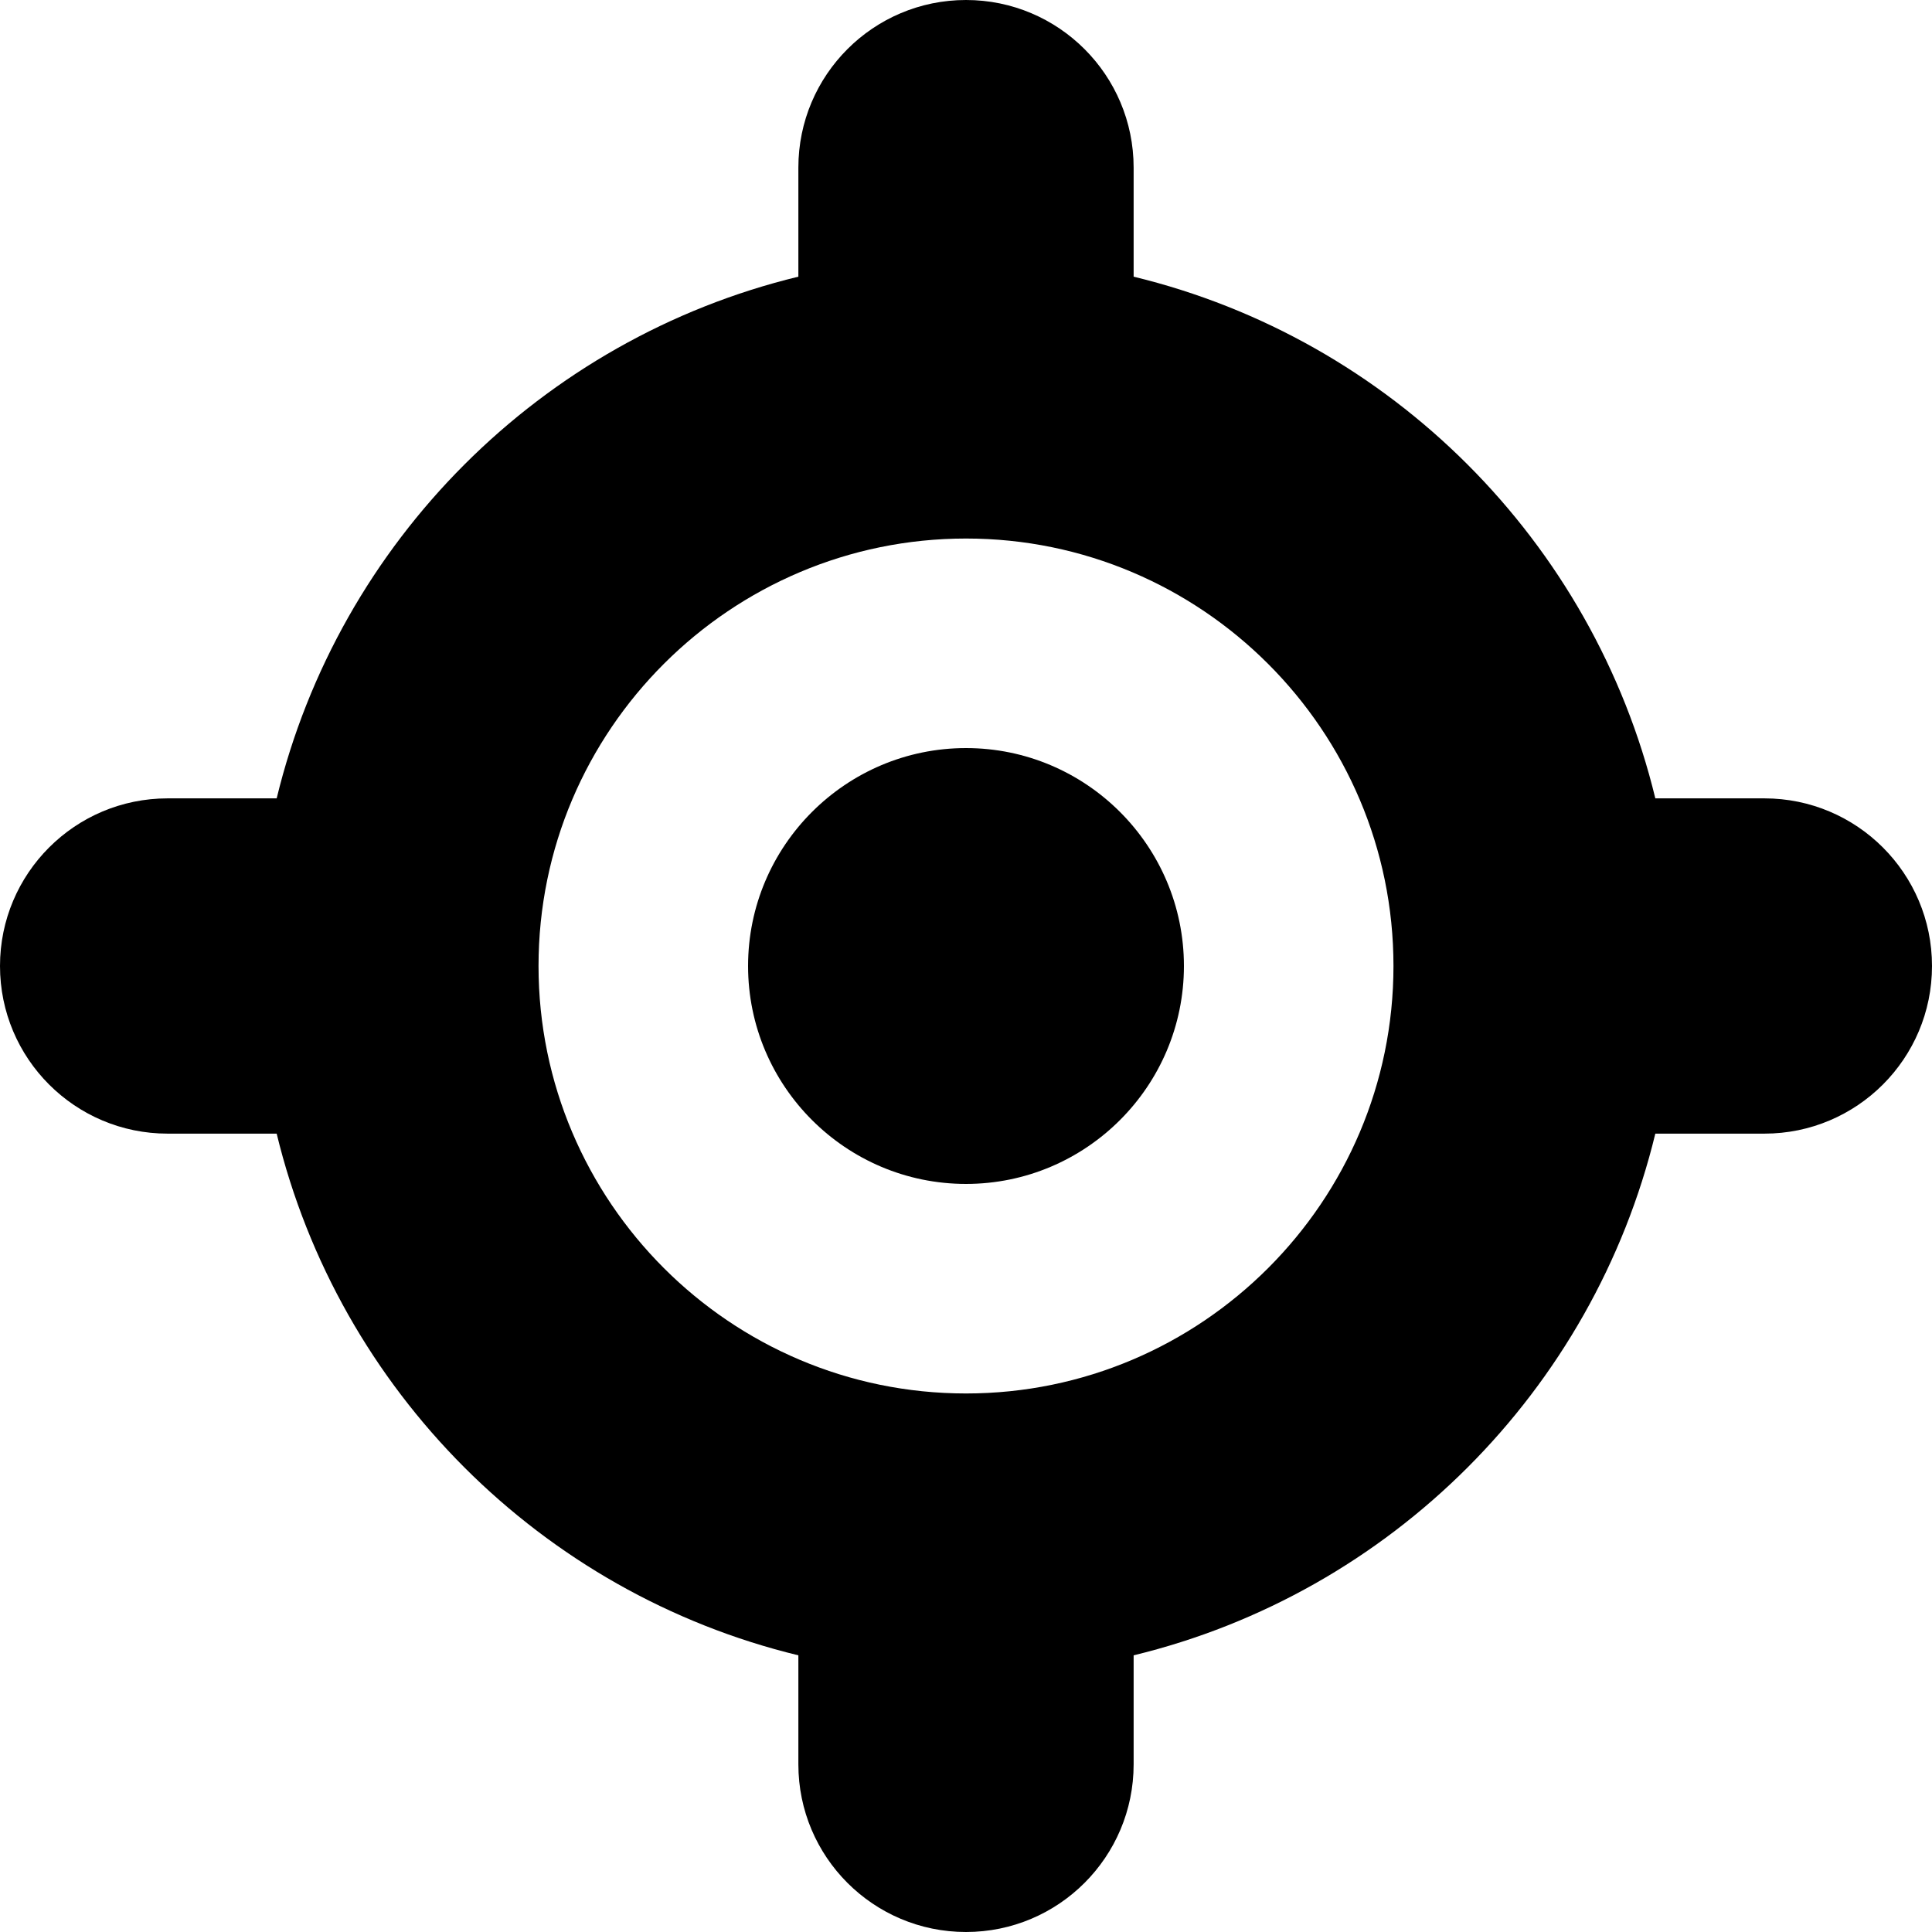 <?xml version="1.0" encoding="iso-8859-1"?>
<!-- Generator: Adobe Illustrator 19.0.0, SVG Export Plug-In . SVG Version: 6.00 Build 0)  -->
<svg version="1.1" id="Layer_1" xmlns="http://www.w3.org/2000/svg" xmlns:xlink="http://www.w3.org/1999/xlink" x="0px" y="0px"
	 viewBox="0 0 461 461" style="enable-background:new 0 0 461 461;" xml:space="preserve">
<g>
	<g>
		<g>
			<path d="M421,190.5h-26.018C380.117,129.159,331.841,80.883,270.5,66.018V40c0-22.092-17.909-40-40-40s-40,17.908-40,40v26.018
				C129.159,80.883,80.883,129.159,66.018,190.5H40c-22.091,0-40,17.908-40,40s17.909,40,40,40h26.018
				C80.883,331.841,129.16,380.117,190.5,394.982V421c0,22.092,17.909,40,40,40s40-17.908,40-40v-26.018
				c61.341-14.865,109.617-63.142,124.482-124.482H421c22.091,0,40-17.908,40-40S443.091,190.5,421,190.5z M230.5,332.5
				c-56.263,0-102-45.792-102-102c0-56.422,45.92-102,102-102c56.263,0,102,45.792,102,102C332.5,286.752,286.719,332.5,230.5,332.5
				z"/>
			<path d="M230.5,178.5c-28.673,0-52,23.327-52,52c0,28.673,23.327,52,52,52c28.673,0,52-23.327,52-52
				C282.5,201.827,259.173,178.5,230.5,178.5z"/>
		</g>
	</g>
</g>
<g>
</g>
<g>
</g>
<g>
</g>
<g>
</g>
<g>
</g>
<g>
</g>
<g>
</g>
<g>
</g>
<g>
</g>
<g>
</g>
<g>
</g>
<g>
</g>
<g>
</g>
<g>
</g>
<g>
</g>
</svg>
